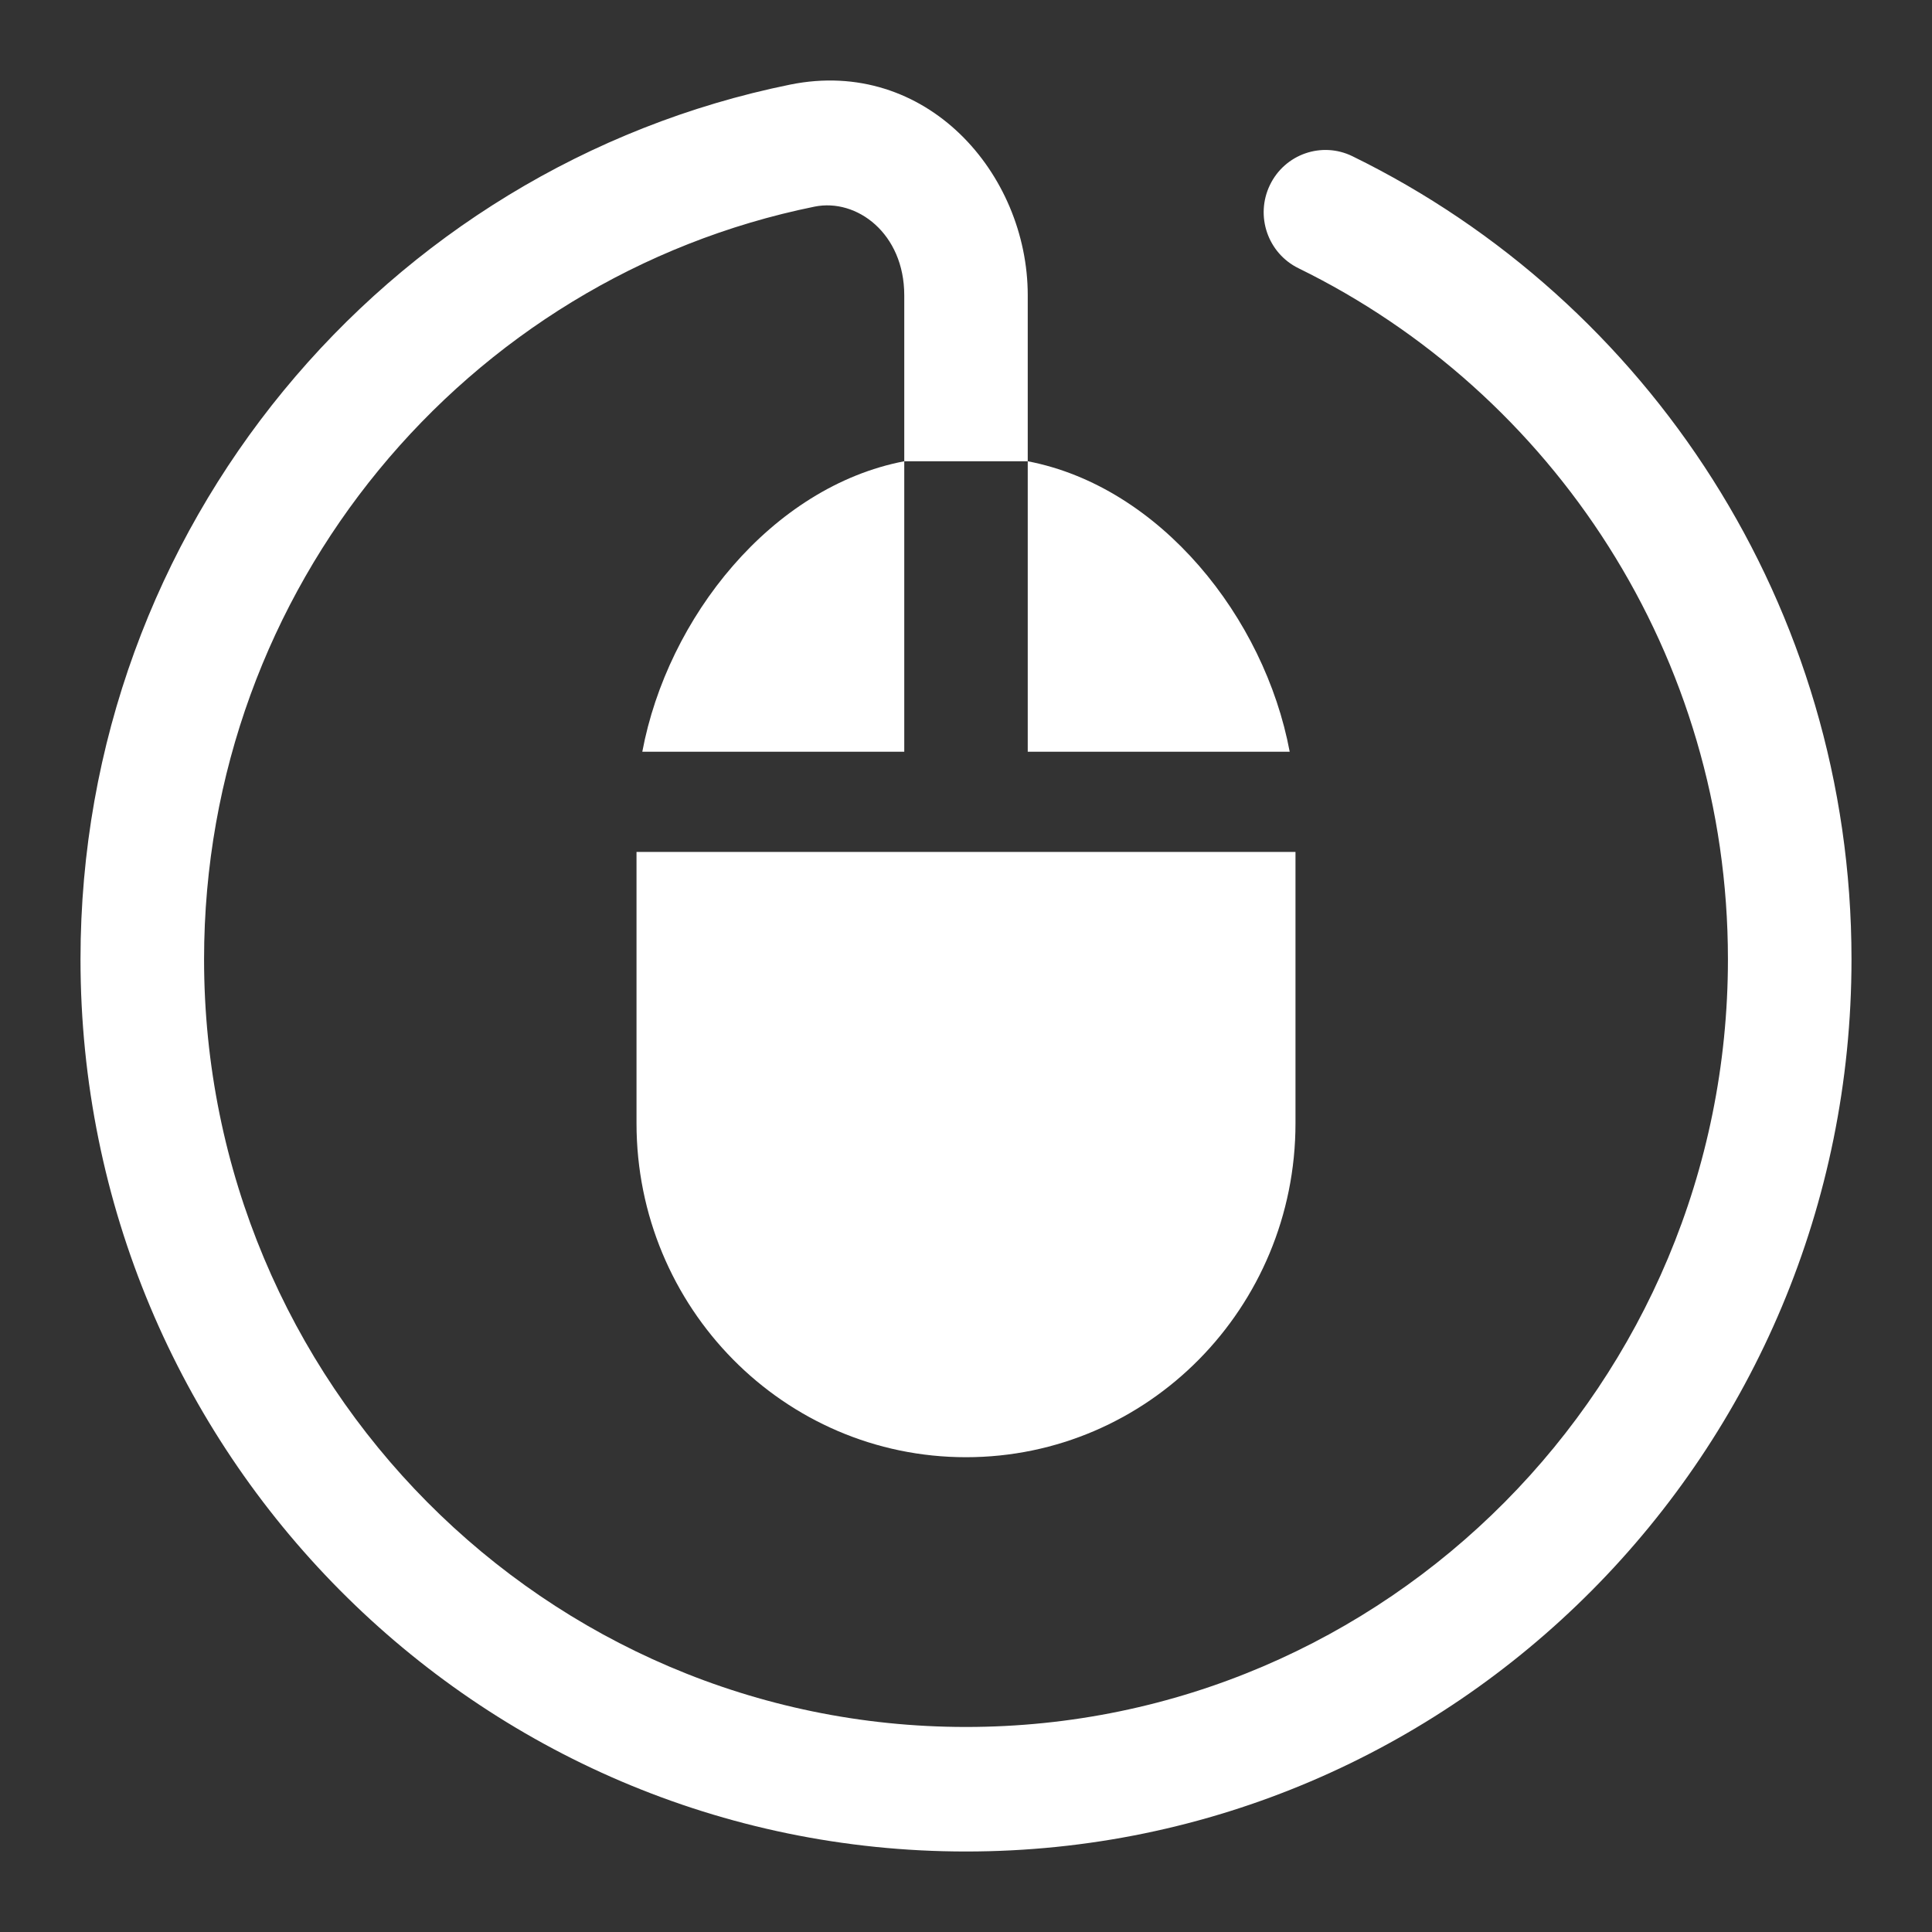 <!DOCTYPE svg PUBLIC "-//W3C//DTD SVG 1.1//EN" "http://www.w3.org/Graphics/SVG/1.1/DTD/svg11.dtd">
<!-- Uploaded to: SVG Repo, www.svgrepo.com, Transformed by: SVG Repo Mixer Tools -->
<svg width="800px" height="800px" viewBox="0 0 24 24" fill="none" xmlns="http://www.w3.org/2000/svg">
<rect x="0" y="0" width="24" height="24" fill="#333333" stroke="none"/>
<g id="SVGRepo_bgCarrier" stroke-width="0"/>
<g id="SVGRepo_tracerCarrier" stroke-linecap="round" stroke-linejoin="round"/>
<g id="SVGRepo_iconCarrier"> <path fill-rule="evenodd" clip-rule="evenodd" d="M12 21.453C6.773 21.453 2.535 17.183 2.535 11.916C2.535 7.299 5.792 3.446 10.118 2.567C10.645 2.46 11.233 2.902 11.233 3.668V5.73H12.767V3.668C12.767 2.155 11.504 0.708 9.815 1.051C4.787 2.073 1 6.548 1 11.916C1 18.038 5.925 23 12 23C18.075 23 23 18.038 23 11.916C23 7.528 20.469 3.736 16.801 1.941C16.42 1.754 15.96 1.914 15.775 2.299C15.59 2.683 15.749 3.145 16.13 3.332C19.29 4.879 21.465 8.142 21.465 11.916C21.465 17.183 17.227 21.453 12 21.453Z" fill="#ffffff"/> <path d="M7.907 13.954C7.907 16.245 9.739 18.102 12 18.102C14.261 18.102 16.093 16.245 16.093 13.954V10.583H7.907V13.954Z" fill="#ffffff"/> <path d="M12.767 9.338H16.021C15.709 7.671 14.412 6.046 12.767 5.73V9.338Z" fill="#ffffff"/> <path d="M11.233 9.338V5.73C9.587 6.046 8.291 7.671 7.979 9.338H11.233Z" fill="#ffffff"/> </g>
</svg>